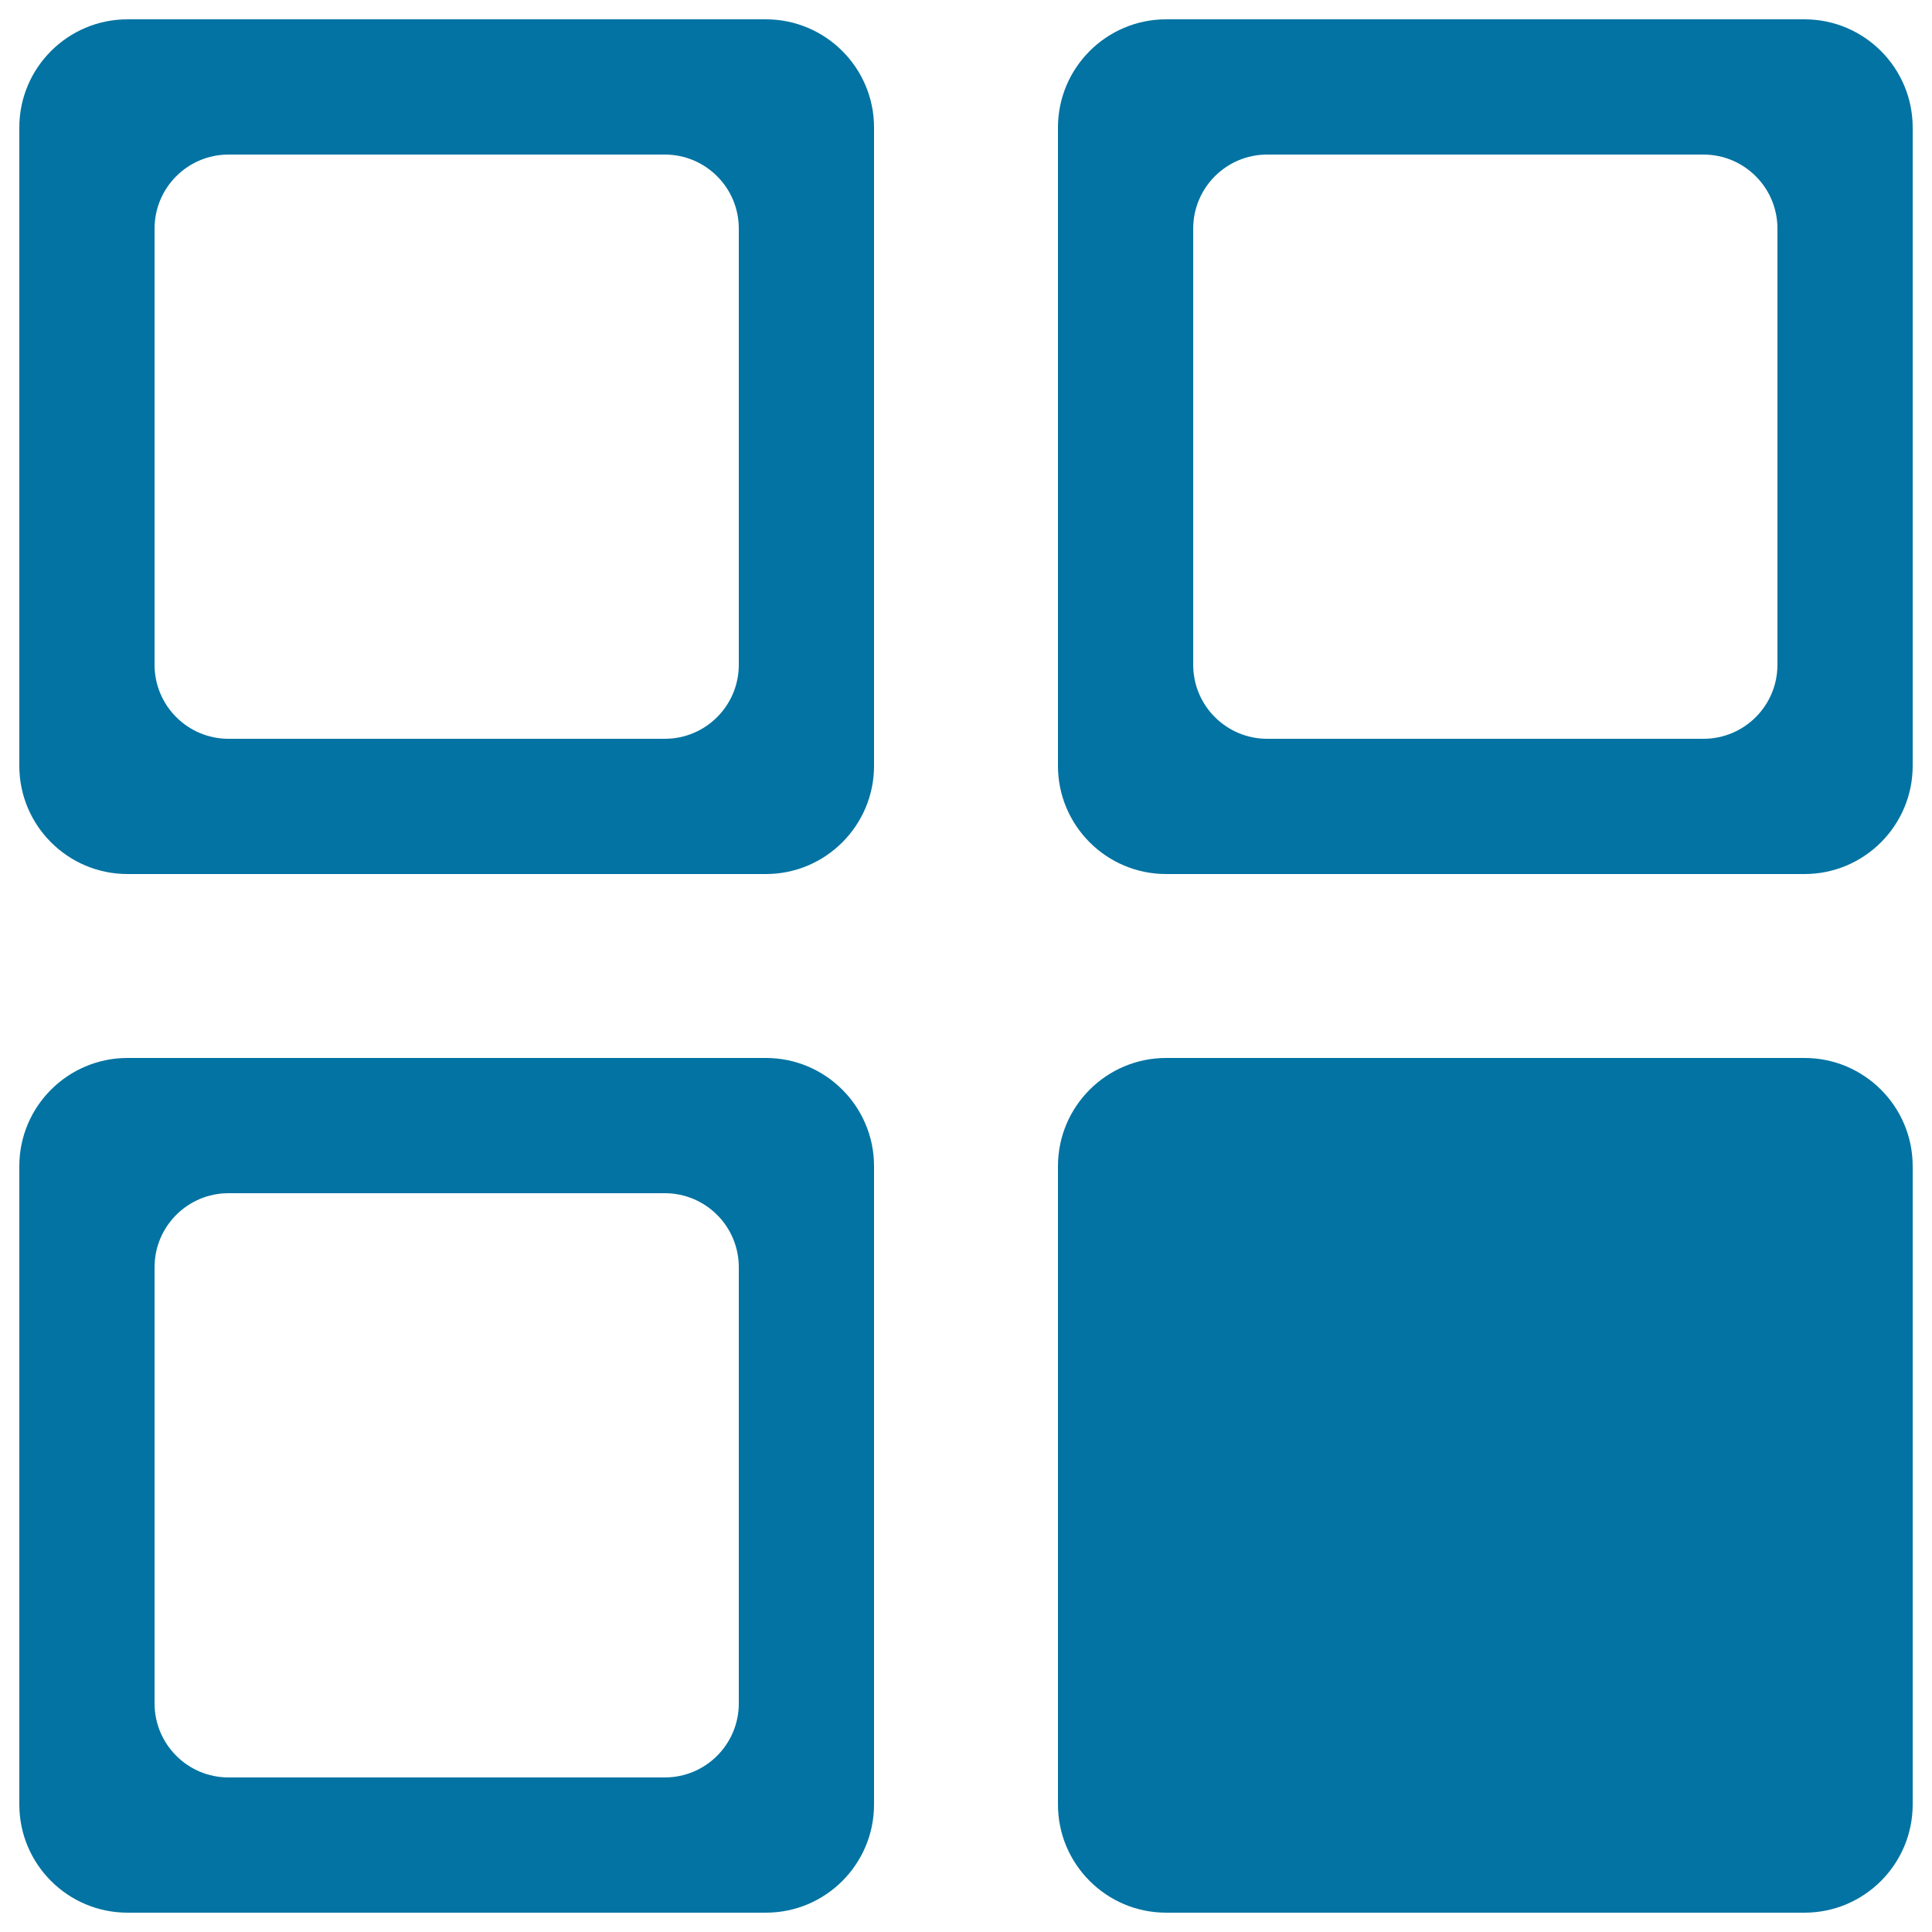 <svg xmlns="http://www.w3.org/2000/svg" viewBox="0 0 1000 1000" style="fill:#0273a2">
<title>Commodity Classification SVG icon</title>
<path d="M396.4,10H66c-30.9,0-56,25.1-56,56v330.4c0,30.9,25.1,56,56,56h330.4c30.9,0,56-25.1,56-56V66C452.4,35.1,427.3,10,396.4,10z M382.4,344.1c0,21.1-17.1,38.3-38.3,38.3H118.3c-21.1,0-38.3-17.1-38.3-38.3V118.3C80,97.2,97.1,80,118.3,80h225.8c21.1,0,38.3,17.1,38.3,38.3V344.1z"/><path d="M934,10H603.6c-30.9,0-56,25.1-56,56v330.4c0,30.9,25.1,56,56,56H934c30.9,0,56-25.1,56-56V66C990,35.1,964.9,10,934,10z M920,344.1c0,21.1-17.1,38.3-38.3,38.3H655.9c-21.1,0-38.3-17.1-38.3-38.3V118.3c0-21.1,17.1-38.3,38.3-38.3h225.8c21.1,0,38.3,17.1,38.3,38.3V344.1L920,344.1z"/><path d="M396.4,547.6H66c-30.9,0-56,25.1-56,56V934c0,30.9,25.1,56,56,56h330.4c30.9,0,56-25.1,56-56V603.6C452.4,572.7,427.3,547.6,396.4,547.6z M382.4,881.7c0,21.1-17.1,38.3-38.3,38.3H118.3C97.1,920,80,902.8,80,881.7V655.9c0-21.1,17.1-38.3,38.3-38.3h225.8c21.1,0,38.3,17.1,38.3,38.3V881.7z"/><path d="M934,547.6H603.6c-30.9,0-56,25.1-56,56V934c0,30.9,25.1,56,56,56H934c30.9,0,56-25.1,56-56V603.6C990,572.7,964.9,547.6,934,547.6z"/>
</svg>